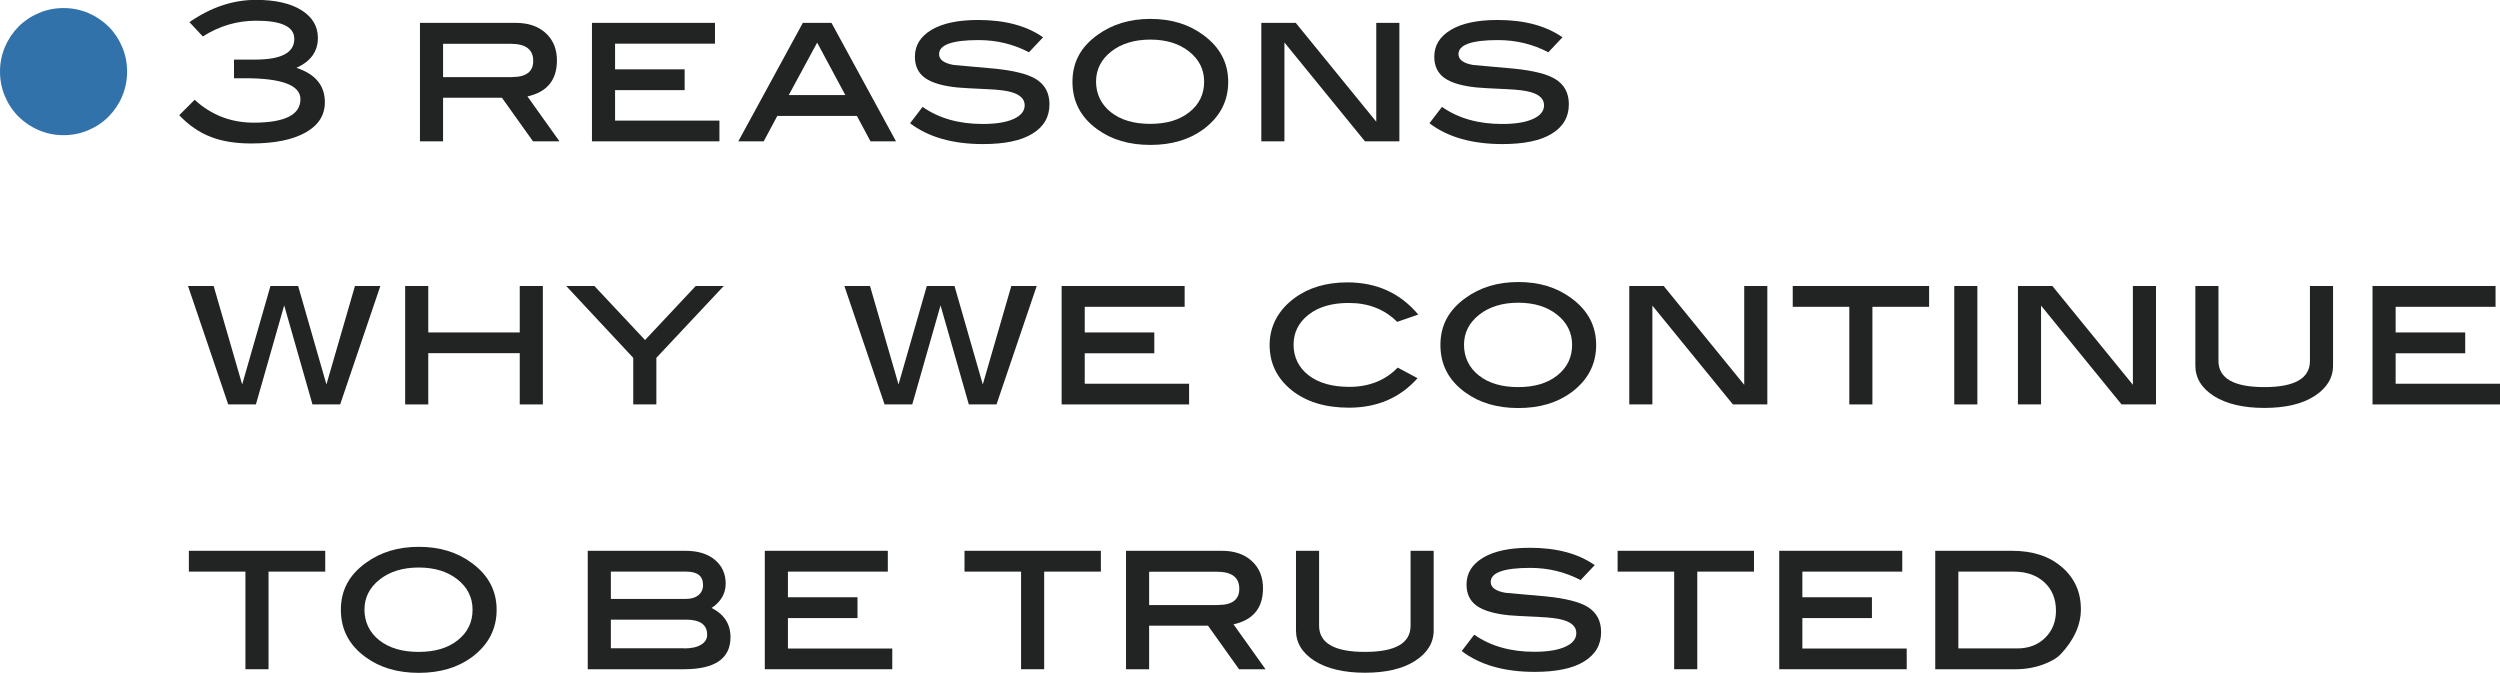 <?xml version="1.0" encoding="UTF-8"?>
<svg id="_レイヤー_1" data-name="レイヤー_1" xmlns="http://www.w3.org/2000/svg" version="1.1" viewBox="0 0 207.7 55.89">
  <!-- Generator: Adobe Illustrator 29.6.1, SVG Export Plug-In . SVG Version: 2.1.1 Build 9)  -->
  <defs>
    <style>
      .st0 {
        fill: #222323;
      }

      .st1 {
        fill: #3272aa;
      }
    </style>
  </defs>
  <path class="st1" d="M5.28,11.23c-.73,0-1.41-.14-2.05-.41-.64-.27-1.2-.65-1.69-1.13-.48-.48-.86-1.05-1.13-1.69-.27-.64-.41-1.32-.41-2.05s.14-1.41.41-2.05c.27-.64.65-1.2,1.13-1.69.48-.48,1.05-.86,1.69-1.13.64-.27,1.32-.41,2.05-.41s1.41.14,2.05.41c.64.27,1.2.65,1.69,1.13.48.48.86,1.05,1.13,1.69.27.64.41,1.32.41,2.05s-.14,1.41-.41,2.05c-.27.64-.65,1.2-1.13,1.69-.48.48-1.05.86-1.69,1.13-.64.27-1.32.41-2.05.41Z"/>
  <path class="st0" d="M24.64,5.64c1.57.52,2.35,1.47,2.35,2.85,0,1.07-.52,1.9-1.57,2.5-1.08.62-2.6.93-4.56.93-1.29,0-2.4-.18-3.33-.54-.97-.37-1.85-.98-2.64-1.81l1.28-1.28c1.39,1.27,3.02,1.9,4.9,1.9,2.59,0,3.89-.65,3.89-1.95,0-1.16-1.54-1.74-4.61-1.74h-.91v-1.55h1.77c2.16,0,3.24-.57,3.24-1.72,0-1.01-1.05-1.51-3.16-1.51-1.6,0-3.08.44-4.44,1.31l-1.11-1.19c1.77-1.23,3.61-1.85,5.52-1.85,1.62,0,2.89.29,3.79.86.91.57,1.36,1.34,1.36,2.3,0,1.12-.59,1.95-1.78,2.48Z"/>
  <path class="st0" d="M46.48,11.74h-2.2l-2.58-3.62h-4.89v3.62h-1.92V1.9h7.95c1.05,0,1.88.28,2.5.85s.93,1.32.93,2.27c0,1.63-.82,2.63-2.45,2.99l2.66,3.73ZM42.56,6.4c1.16,0,1.74-.45,1.74-1.34,0-.95-.62-1.42-1.86-1.42h-5.63v2.77h5.74Z"/>
  <path class="st0" d="M59.77,11.74h-10.59V1.9h10.22v1.73h-8.3v2.13h5.78v1.73h-5.78v2.53h8.67v1.73Z"/>
  <path class="st0" d="M74.43,11.74h-2.11l-1.13-2.11h-6.61l-1.13,2.11h-2.11l5.36-9.84h2.38l5.36,9.84ZM70.23,7.9l-2.34-4.36-2.36,4.36h4.69Z"/>
  <path class="st0" d="M85.48,4.34c-1.28-.67-2.67-1.01-4.18-1.01-2.19,0-3.28.39-3.28,1.17,0,.46.41.76,1.23.9,1.12.1,2.24.2,3.36.3,1.61.16,2.76.45,3.44.86.76.46,1.14,1.16,1.14,2.1,0,1.06-.47,1.87-1.42,2.45-.94.58-2.31.86-4.1.86-2.53,0-4.55-.58-6.06-1.73l1.04-1.36c1.35.95,3.02,1.42,4.99,1.42,1.11,0,1.97-.14,2.58-.42.61-.28.91-.66.91-1.13,0-.52-.37-.89-1.12-1.1-.42-.12-1.06-.2-1.94-.24-1.37-.06-2.2-.11-2.51-.14-1.22-.12-2.11-.38-2.69-.78-.58-.41-.86-1-.86-1.78,0-.94.46-1.68,1.38-2.23.92-.55,2.22-.82,3.88-.82,2.22,0,4.02.48,5.39,1.44l-1.18,1.25Z"/>
  <path class="st0" d="M102.04,6.8c0,1.61-.69,2.92-2.06,3.94-1.17.86-2.64,1.3-4.4,1.3s-3.23-.43-4.42-1.3c-1.38-1-2.06-2.31-2.06-3.94s.69-2.9,2.08-3.9c1.22-.88,2.68-1.33,4.4-1.33s3.17.44,4.38,1.33c1.39,1.01,2.08,2.32,2.08,3.9ZM100.04,6.79c0-1.02-.42-1.85-1.25-2.51s-1.91-.99-3.22-.99-2.41.33-3.25.99c-.84.66-1.26,1.5-1.26,2.5s.41,1.89,1.23,2.54c.82.65,1.91.97,3.27.97s2.43-.32,3.25-.97c.82-.65,1.23-1.49,1.23-2.54Z"/>
  <path class="st0" d="M116.26,11.74h-2.86l-6.69-8.21v8.21h-1.92V1.9h2.86l6.69,8.21V1.9h1.92v9.84Z"/>
  <path class="st0" d="M128.63,4.34c-1.28-.67-2.67-1.01-4.18-1.01-2.19,0-3.28.39-3.28,1.17,0,.46.41.76,1.23.9,1.12.1,2.24.2,3.36.3,1.61.16,2.76.45,3.44.86.76.46,1.14,1.16,1.14,2.1,0,1.06-.47,1.87-1.42,2.45-.94.58-2.31.86-4.1.86-2.53,0-4.55-.58-6.06-1.73l1.04-1.36c1.35.95,3.02,1.42,4.99,1.42,1.11,0,1.97-.14,2.58-.42.61-.28.91-.66.91-1.13,0-.52-.37-.89-1.12-1.1-.42-.12-1.06-.2-1.94-.24-1.37-.06-2.2-.11-2.51-.14-1.22-.12-2.11-.38-2.69-.78-.58-.41-.86-1-.86-1.78,0-.94.46-1.68,1.38-2.23.92-.55,2.22-.82,3.88-.82,2.22,0,4.02.48,5.39,1.44l-1.18,1.25Z"/>
  <path class="st0" d="M31.6,23.76l-3.34,9.84h-2.3l-2.35-8.23-2.35,8.23h-2.3l-3.34-9.84h2.13l2.37,8.18,2.35-8.18h2.3l2.35,8.18,2.37-8.18h2.13Z"/>
  <path class="st0" d="M45.1,33.6h-1.92v-4.26h-7.6v4.26h-1.92v-9.84h1.92v3.86h7.6v-3.86h1.92v9.84Z"/>
  <path class="st0" d="M60.13,23.76l-5.6,5.97v3.87h-1.92v-3.87l-5.57-5.97h2.34l4.21,4.49,4.21-4.49h2.33Z"/>
  <path class="st0" d="M86.13,23.76l-3.34,9.84h-2.3l-2.35-8.23-2.35,8.23h-2.3l-3.34-9.84h2.13l2.37,8.18,2.35-8.18h2.3l2.35,8.18,2.37-8.18h2.13Z"/>
  <path class="st0" d="M98.79,33.6h-10.59v-9.84h10.22v1.73h-8.3v2.13h5.78v1.73h-5.78v2.53h8.67v1.73Z"/>
  <path class="st0" d="M117.84,26.13l-1.76.61c-1.06-1.05-2.39-1.57-4.02-1.57-1.4,0-2.51.32-3.34.97s-1.25,1.48-1.25,2.5.42,1.9,1.25,2.54,1.96.96,3.38.96c1.64,0,2.98-.53,4.02-1.6l1.65.88c-1.45,1.63-3.35,2.45-5.71,2.45-1.96,0-3.55-.49-4.76-1.46-1.21-.98-1.82-2.23-1.82-3.75s.69-2.88,2.06-3.89c1.19-.88,2.66-1.31,4.4-1.31,2.44,0,4.41.9,5.9,2.69Z"/>
  <path class="st0" d="M132.61,28.66c0,1.61-.69,2.92-2.06,3.94-1.17.86-2.64,1.3-4.4,1.3s-3.23-.43-4.42-1.3c-1.38-1-2.06-2.31-2.06-3.94s.69-2.9,2.08-3.9c1.22-.89,2.68-1.33,4.4-1.33s3.17.44,4.38,1.33c1.39,1.01,2.08,2.31,2.08,3.9ZM130.61,28.65c0-1.01-.42-1.85-1.25-2.51-.83-.66-1.91-.99-3.22-.99s-2.41.33-3.25,1c-.84.66-1.26,1.5-1.26,2.5s.41,1.9,1.23,2.54c.82.65,1.91.97,3.27.97s2.43-.32,3.25-.97c.82-.65,1.23-1.49,1.23-2.54Z"/>
  <path class="st0" d="M146.83,33.6h-2.86l-6.69-8.21v8.21h-1.92v-9.84h2.86l6.69,8.21v-8.21h1.92v9.84Z"/>
  <path class="st0" d="M160.26,25.49h-4.7v8.11h-1.92v-8.11h-4.7v-1.73h11.33v1.73Z"/>
  <path class="st0" d="M164.28,33.6h-1.92v-9.84h1.92v9.84Z"/>
  <path class="st0" d="M179.12,33.6h-2.86l-6.69-8.21v8.21h-1.92v-9.84h2.86l6.69,8.21v-8.21h1.92v9.84Z"/>
  <path class="st0" d="M193.83,30.37c0,1.03-.52,1.88-1.55,2.54-1.03.66-2.42.98-4.16.98s-3.14-.33-4.18-.98c-1.03-.66-1.55-1.5-1.55-2.54v-6.61h1.92v6.22c0,1.45,1.27,2.18,3.81,2.18s3.79-.73,3.79-2.18v-6.22h1.92v6.61Z"/>
  <path class="st0" d="M207.7,33.6h-10.59v-9.84h10.22v1.73h-8.3v2.13h5.78v1.73h-5.78v2.53h8.67v1.73Z"/>
  <path class="st0" d="M27.01,47.49h-4.7v8.11h-1.92v-8.11h-4.7v-1.73h11.33v1.73Z"/>
  <path class="st0" d="M41.26,50.66c0,1.61-.69,2.92-2.06,3.94-1.17.86-2.64,1.3-4.4,1.3s-3.23-.43-4.42-1.3c-1.38-1-2.06-2.31-2.06-3.94s.69-2.9,2.08-3.9c1.22-.89,2.68-1.33,4.4-1.33s3.17.44,4.38,1.33c1.39,1.01,2.08,2.31,2.08,3.9ZM39.26,50.65c0-1.01-.42-1.85-1.25-2.51-.83-.66-1.91-.99-3.22-.99s-2.41.33-3.25,1c-.84.66-1.26,1.5-1.26,2.5s.41,1.9,1.23,2.54c.82.65,1.91.97,3.27.97s2.43-.32,3.25-.97c.82-.65,1.23-1.49,1.23-2.54Z"/>
  <path class="st0" d="M59.12,50.51c1.05.53,1.57,1.34,1.57,2.43,0,1.77-1.29,2.66-3.86,2.66h-8v-9.84h8.1c1.05,0,1.87.25,2.46.75.6.5.9,1.16.9,1.98s-.39,1.5-1.17,2.02ZM56.96,49.76c.45,0,.8-.1,1.06-.31.26-.21.39-.49.39-.85,0-.74-.46-1.11-1.39-1.11h-6.27v2.27h6.21ZM56.83,53.87c.61,0,1.08-.1,1.42-.31.34-.21.5-.48.5-.83,0-.83-.59-1.25-1.76-1.25h-6.24v2.38h6.08Z"/>
  <path class="st0" d="M74.13,55.6h-10.59v-9.84h10.22v1.73h-8.3v2.13h5.78v1.73h-5.78v2.53h8.67v1.73Z"/>
  <path class="st0" d="M91.45,47.49h-4.7v8.11h-1.92v-8.11h-4.7v-1.73h11.33v1.73Z"/>
  <path class="st0" d="M105.14,55.6h-2.2l-2.58-3.62h-4.89v3.62h-1.92v-9.84h7.95c1.05,0,1.88.28,2.5.85.62.57.93,1.32.93,2.27,0,1.63-.82,2.63-2.45,2.99l2.66,3.73ZM101.22,50.26c1.16,0,1.74-.45,1.74-1.34,0-.95-.62-1.42-1.86-1.42h-5.63v2.77h5.74Z"/>
  <path class="st0" d="M119.11,52.37c0,1.03-.52,1.88-1.55,2.54-1.03.66-2.42.98-4.16.98s-3.14-.33-4.18-.98c-1.03-.66-1.55-1.5-1.55-2.54v-6.61h1.92v6.22c0,1.45,1.27,2.18,3.81,2.18s3.79-.73,3.79-2.18v-6.22h1.92v6.61Z"/>
  <path class="st0" d="M131.31,48.19c-1.28-.67-2.67-1.01-4.18-1.01-2.19,0-3.28.39-3.28,1.17,0,.46.41.76,1.23.9,1.12.1,2.24.2,3.36.3,1.61.16,2.76.45,3.44.86.76.46,1.14,1.16,1.14,2.1,0,1.06-.47,1.87-1.42,2.45-.94.58-2.31.86-4.1.86-2.53,0-4.55-.58-6.06-1.73l1.04-1.36c1.35.95,3.02,1.42,4.99,1.42,1.11,0,1.97-.14,2.58-.42.61-.28.91-.66.91-1.13,0-.52-.37-.89-1.12-1.1-.42-.12-1.06-.2-1.94-.24-1.37-.06-2.2-.11-2.51-.14-1.22-.12-2.11-.38-2.69-.78-.58-.41-.86-1-.86-1.78,0-.94.46-1.68,1.38-2.23.92-.55,2.22-.82,3.88-.82,2.22,0,4.02.48,5.39,1.44l-1.18,1.25Z"/>
  <path class="st0" d="M145.71,47.49h-4.7v8.11h-1.92v-8.11h-4.7v-1.73h11.33v1.73Z"/>
  <path class="st0" d="M158.41,55.6h-10.59v-9.84h10.22v1.73h-8.3v2.13h5.78v1.73h-5.78v2.53h8.67v1.73Z"/>
  <path class="st0" d="M167.15,45.76c1.73,0,3.11.45,4.16,1.36,1.05.91,1.57,2.07,1.57,3.49,0,1.29-.55,2.53-1.65,3.71-.31.34-.8.63-1.47.88-.74.27-1.5.4-2.29.4h-6.69v-9.84h6.37ZM167.6,53.87c.94,0,1.71-.29,2.31-.88.6-.59.9-1.34.9-2.25,0-.98-.32-1.76-.96-2.36-.64-.59-1.49-.89-2.56-.89h-4.59v6.38h4.9Z"/>
</svg>